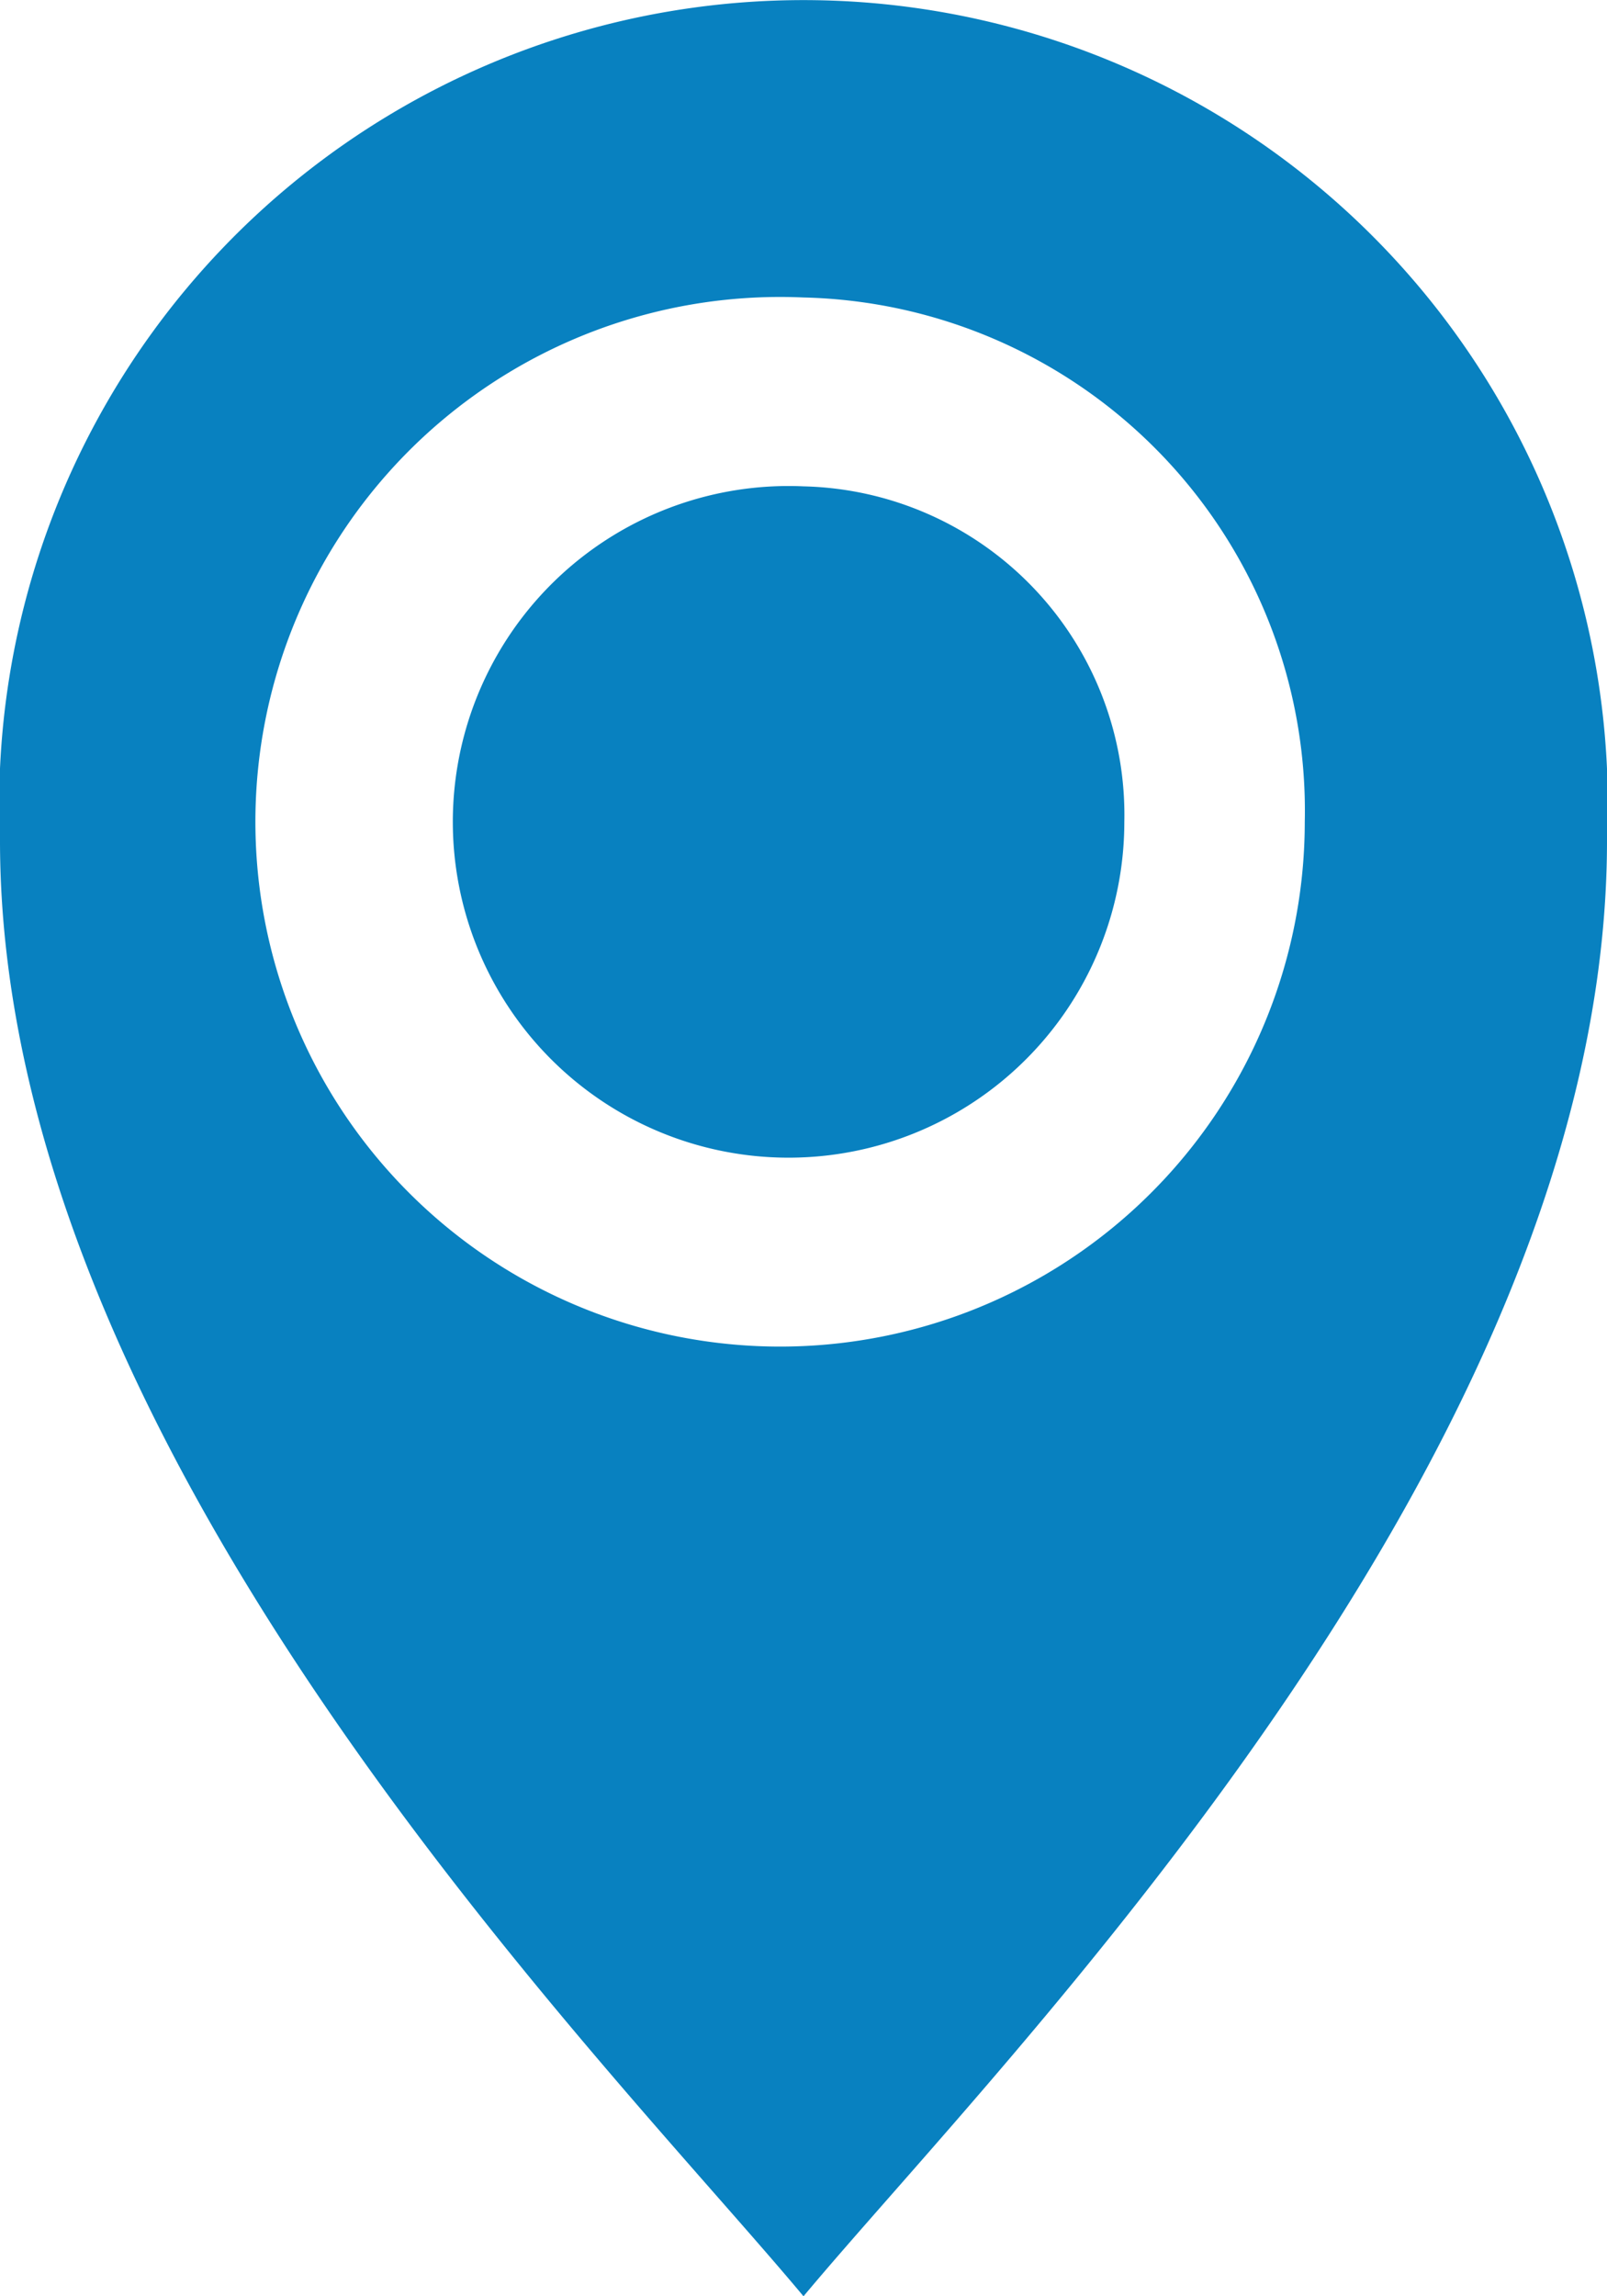 <svg xmlns="http://www.w3.org/2000/svg" width="14" height="20" viewBox="0 0 14 20">
  <path id="パス_233" data-name="パス 233" d="M77.326,497.857a7.007,7.007,0,1,1,14,0c0,5.34-5.273,10.612-7,12.679C82.6,508.468,77.326,503.2,77.326,497.857Zm7-4.73a4.571,4.571,0,1,0,4.367,4.568A4.471,4.471,0,0,0,84.326,493.127Zm0,1.645a2.925,2.925,0,1,0,2.795,2.924A2.862,2.862,0,0,0,84.326,494.772Z" transform="translate(-77.326 -490.536)" fill="#0881c0"/>
</svg>
